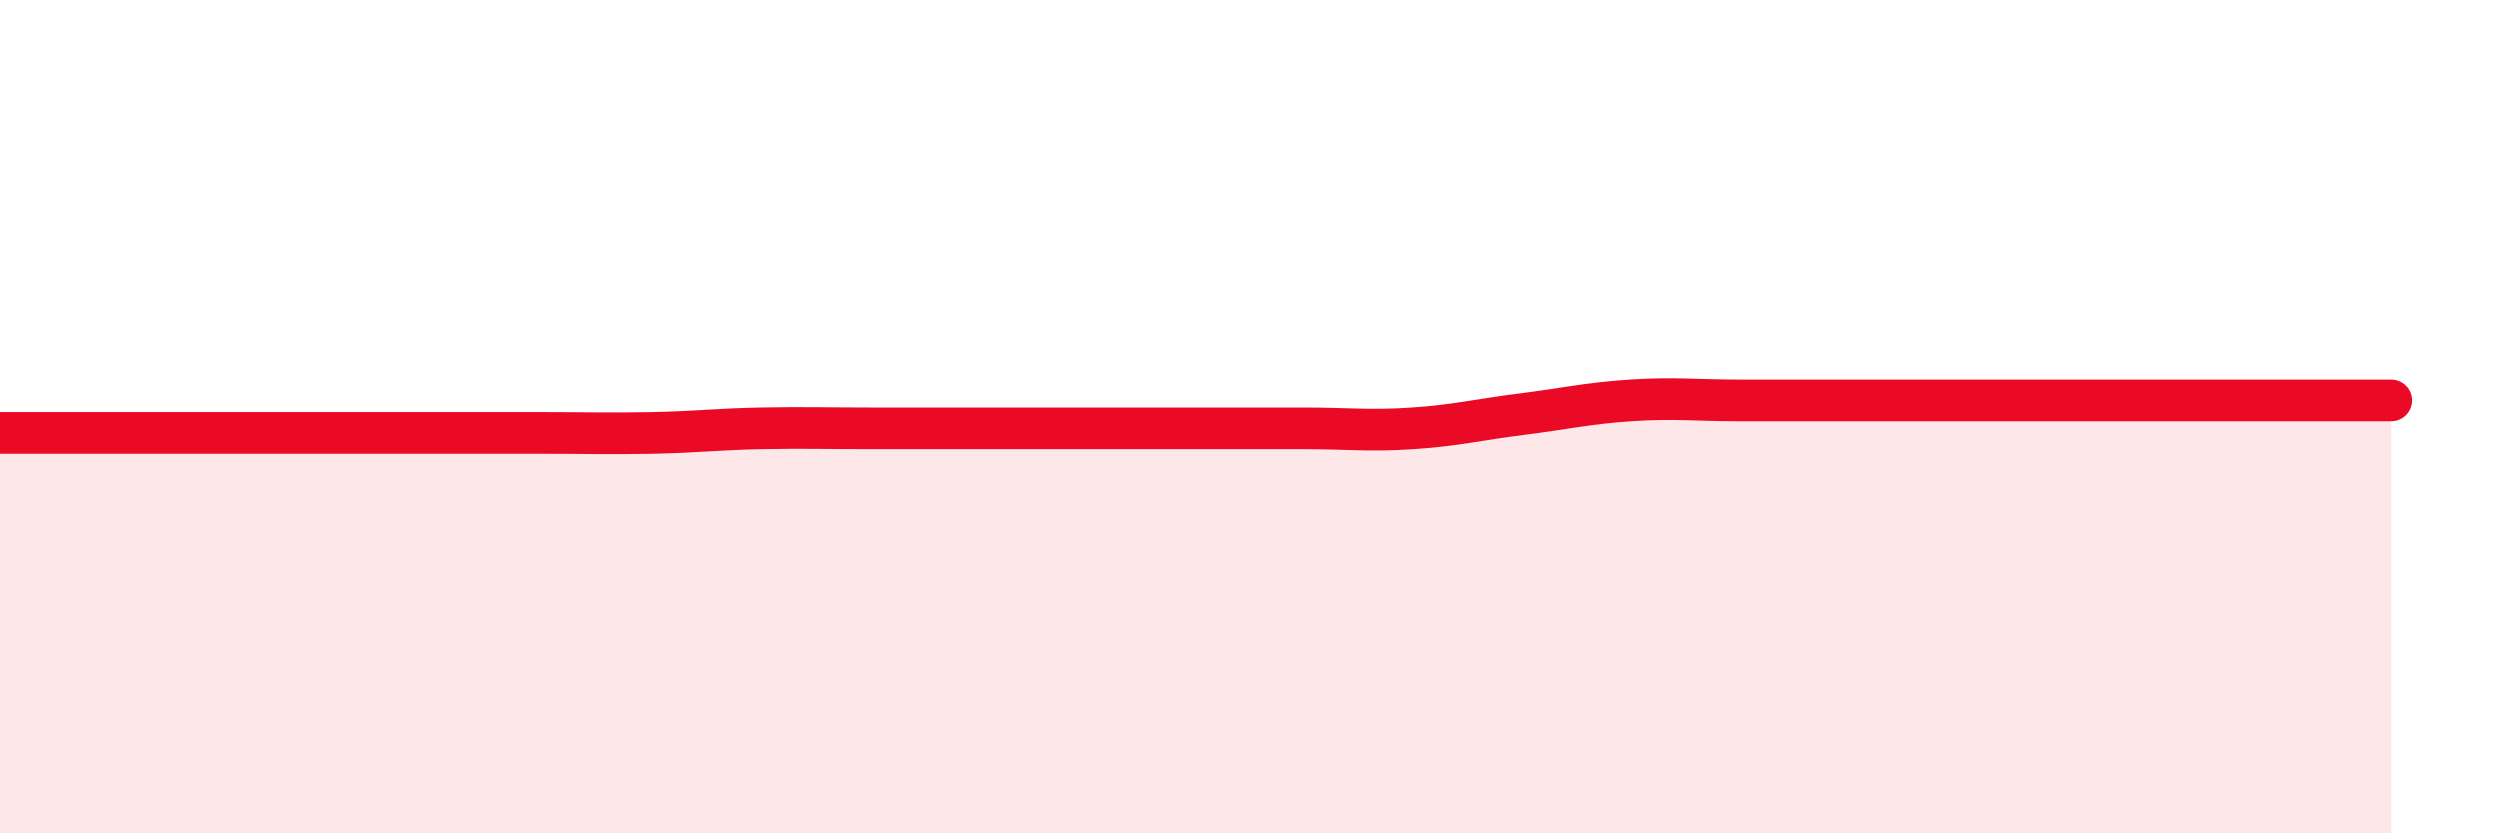 
    <svg width="60" height="20" viewBox="0 0 60 20" xmlns="http://www.w3.org/2000/svg">
      <path
        d="M 0,10.39 C 0.52,10.39 1.57,10.39 2.61,10.39 C 3.65,10.39 4.18,10.39 5.22,10.39 C 6.26,10.39 6.79,10.39 7.83,10.39 C 8.87,10.39 9.39,10.39 10.43,10.39 C 11.47,10.39 12,10.39 13.04,10.39 C 14.08,10.39 14.61,10.41 15.65,10.39 C 16.69,10.37 17.22,10.3 18.26,10.28 C 19.3,10.26 19.83,10.28 20.87,10.28 C 21.91,10.28 22.44,10.28 23.48,10.28 C 24.52,10.28 25.05,10.28 26.09,10.28 C 27.13,10.28 27.66,10.28 28.7,10.28 C 29.74,10.28 30.26,10.28 31.3,10.28 C 32.34,10.28 32.87,10.35 33.91,10.28 C 34.95,10.21 35.48,10.07 36.52,9.94 C 37.56,9.81 38.09,9.68 39.13,9.61 C 40.17,9.54 40.7,9.61 41.74,9.61 C 42.78,9.61 43.31,9.61 44.35,9.61 C 45.39,9.61 45.92,9.61 46.96,9.61 C 48,9.61 48.53,9.61 49.57,9.61 C 50.61,9.61 51.13,9.61 52.17,9.61 C 53.21,9.61 53.74,9.61 54.78,9.61 C 55.82,9.61 56.87,9.61 57.39,9.61L57.39 20L0 20Z"
        fill="#EB0A25"
        opacity="0.1"
        stroke-linecap="round"
        stroke-linejoin="round"
      />
      <path
        d="M 0,10.39 C 0.52,10.39 1.57,10.39 2.61,10.39 C 3.65,10.39 4.18,10.39 5.22,10.39 C 6.26,10.39 6.79,10.39 7.83,10.39 C 8.87,10.39 9.39,10.39 10.43,10.39 C 11.47,10.39 12,10.39 13.04,10.39 C 14.08,10.39 14.61,10.41 15.65,10.39 C 16.69,10.37 17.22,10.3 18.26,10.28 C 19.3,10.26 19.83,10.28 20.87,10.28 C 21.91,10.28 22.44,10.28 23.48,10.28 C 24.52,10.28 25.05,10.28 26.09,10.28 C 27.13,10.28 27.66,10.28 28.7,10.28 C 29.74,10.28 30.26,10.28 31.3,10.28 C 32.34,10.28 32.87,10.35 33.91,10.28 C 34.95,10.21 35.48,10.07 36.52,9.94 C 37.56,9.81 38.09,9.68 39.13,9.61 C 40.17,9.54 40.7,9.61 41.74,9.61 C 42.78,9.61 43.31,9.61 44.35,9.61 C 45.39,9.61 45.92,9.61 46.96,9.61 C 48,9.61 48.53,9.61 49.57,9.61 C 50.61,9.61 51.13,9.61 52.17,9.61 C 53.21,9.61 53.74,9.61 54.78,9.61 C 55.82,9.61 56.87,9.61 57.39,9.61"
        stroke="#EB0A25"
        stroke-width="1"
        fill="none"
        stroke-linecap="round"
        stroke-linejoin="round"
      />
    </svg>
  